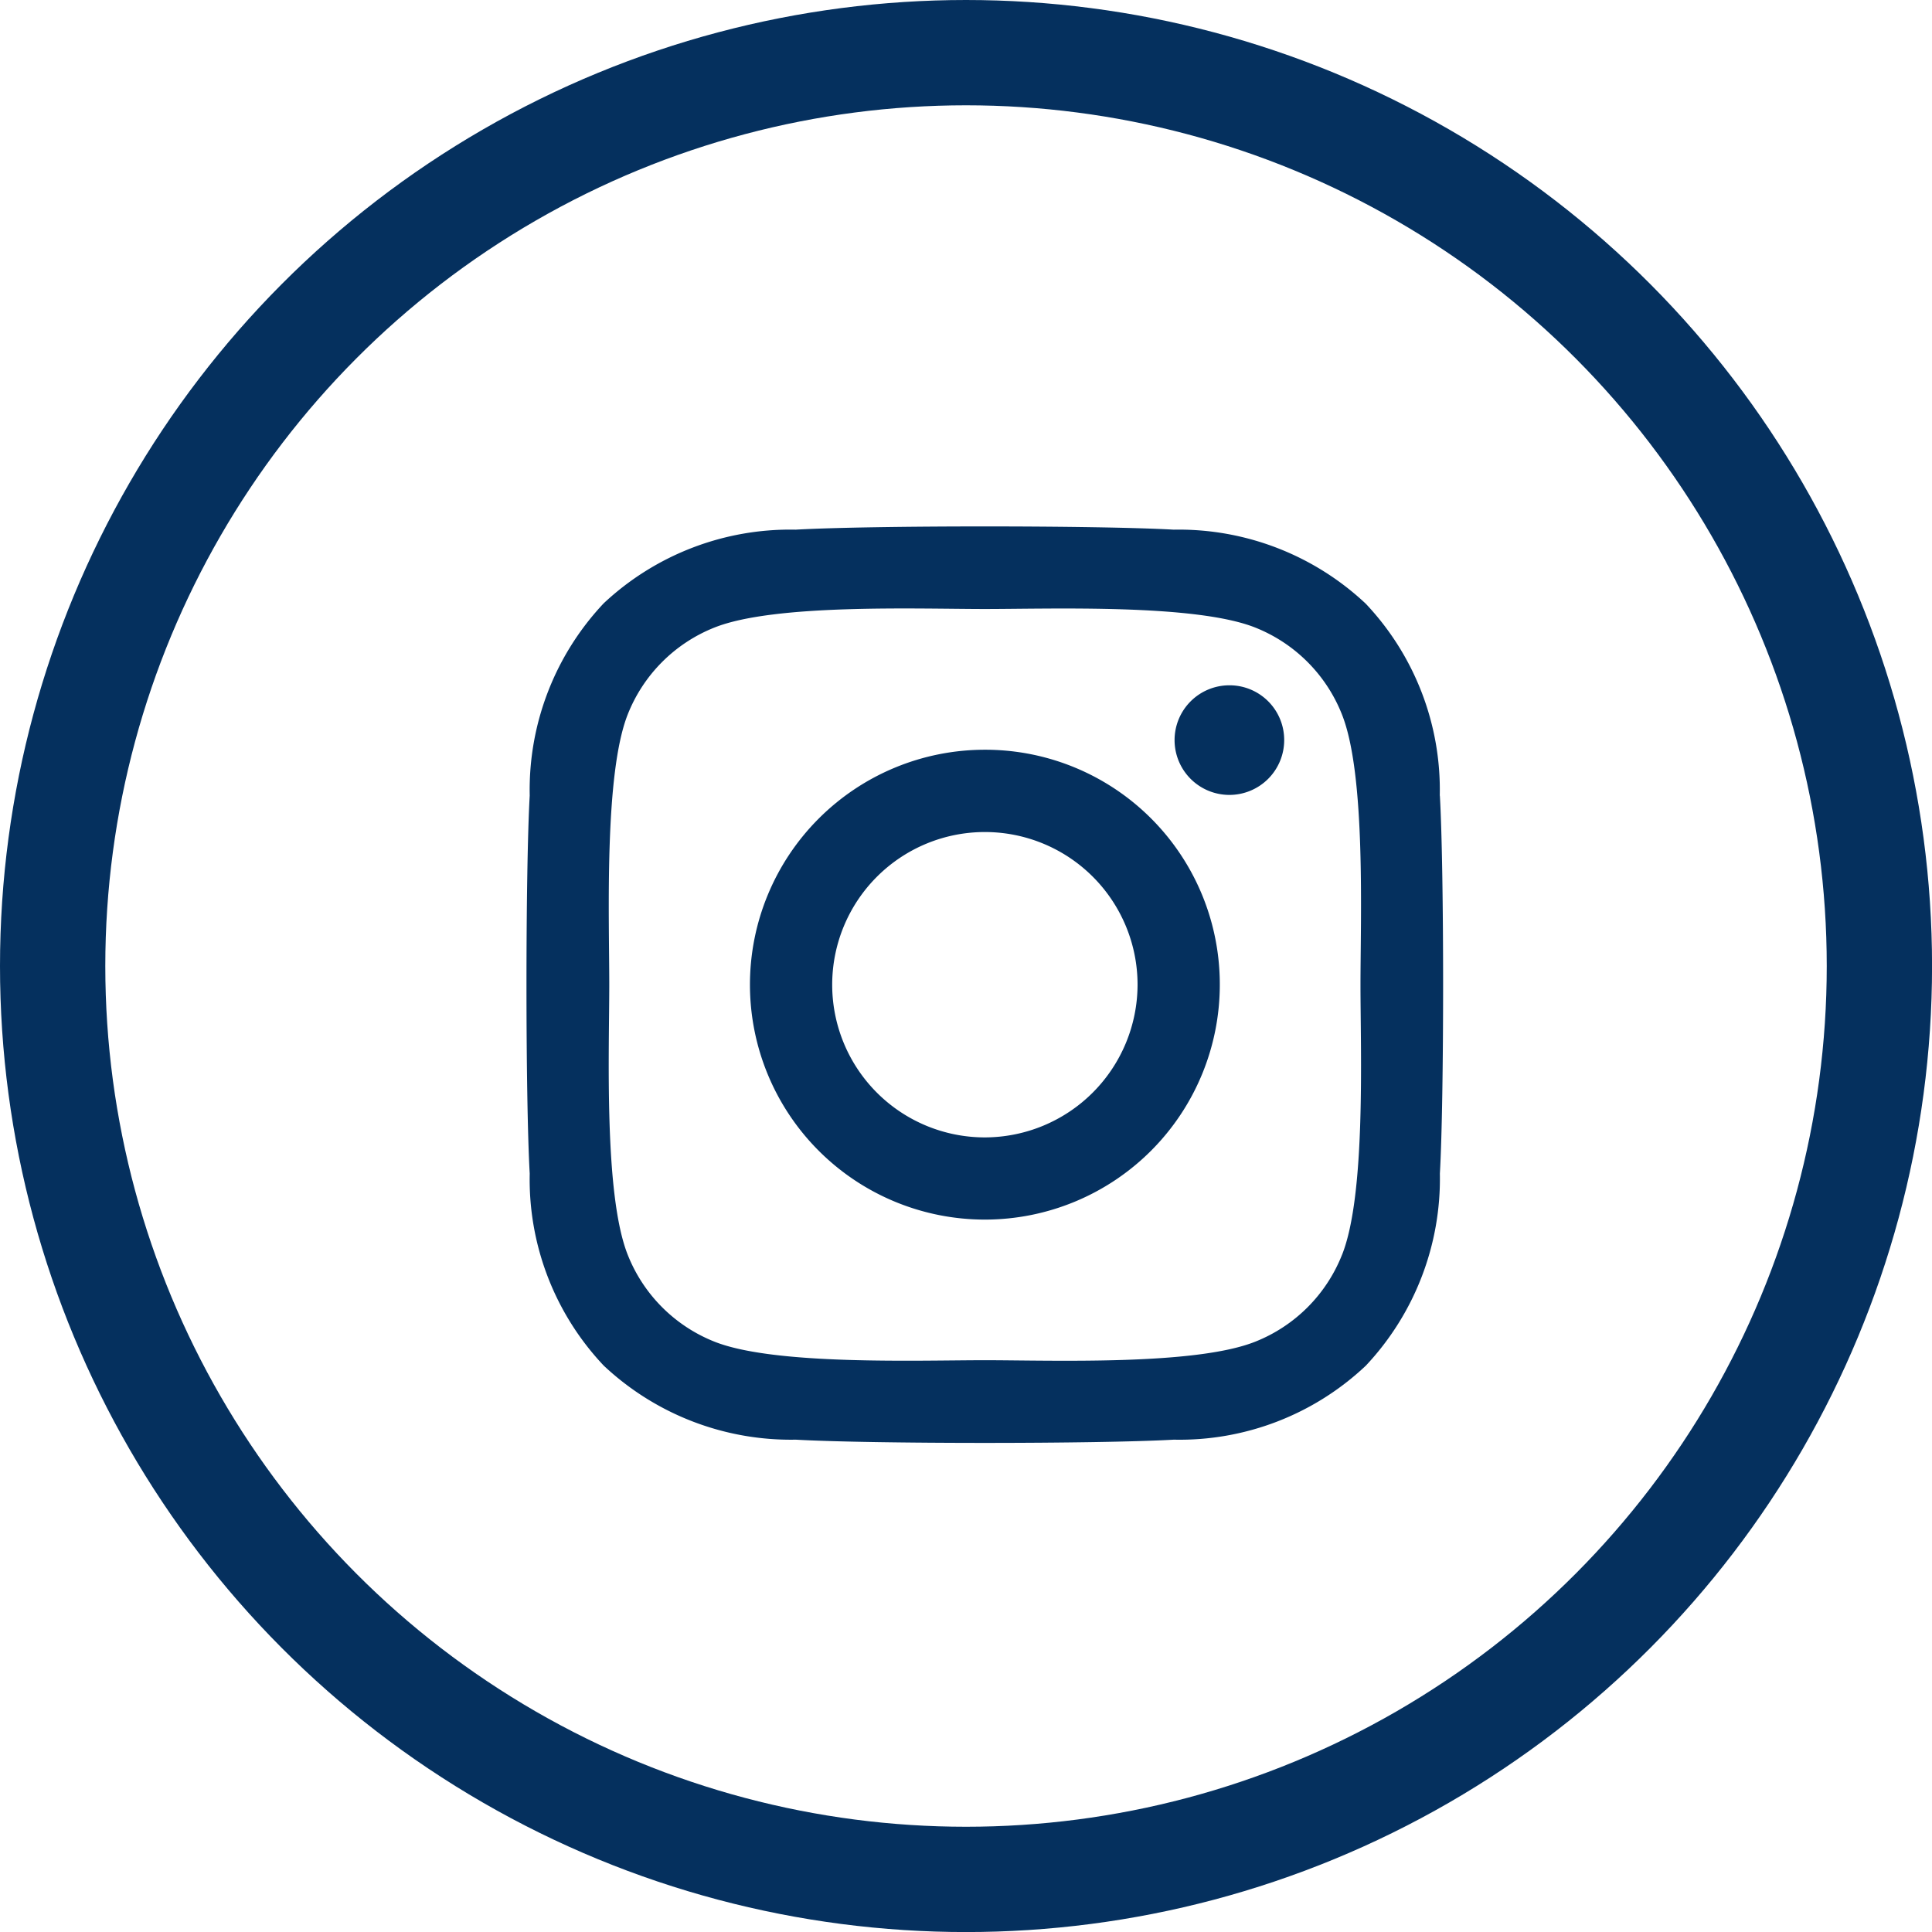 <svg xmlns="http://www.w3.org/2000/svg" viewBox="0 0 36.695 36.695">
  <defs>
    <style>
      .cls-1, .cls-4 {
        fill: none;
      }

      .cls-1 {
        stroke: #05305e;
        stroke-width: 2px;
      }

      .cls-2 {
        fill: #05305e;
      }

      .cls-3 {
        stroke: none;
      }
    </style>
  </defs>
  <g id="Group_609" data-name="Group 609" transform="translate(-942 -5659)">
    <g id="Group_39" data-name="Group 39" transform="translate(942 5659)">
      <g id="Ellipse_9" data-name="Ellipse 9" class="cls-1">
        <circle class="cls-3" cx="18.348" cy="18.348" r="18.348"/>
        <circle class="cls-4" cx="18.348" cy="18.348" r="17.348"/>
      </g>
    </g>
    <path id="instagram_2" data-name="instagram 2" class="cls-2" d="M8.631,36.065a4.462,4.462,0,1,0,4.462,4.462A4.455,4.455,0,0,0,8.631,36.065Zm0,7.363a2.9,2.9,0,1,1,2.9-2.9A2.906,2.906,0,0,1,8.631,43.428Zm5.685-7.546a1.041,1.041,0,1,1-1.041-1.041A1.038,1.038,0,0,1,14.316,35.882Zm2.955,1.056a5.151,5.151,0,0,0-1.406-3.647,5.184,5.184,0,0,0-3.647-1.406c-1.437-.082-5.744-.082-7.181,0a5.177,5.177,0,0,0-3.647,1.4A5.167,5.167,0,0,0-.014,36.935c-.082,1.437-.082,5.744,0,7.181a5.151,5.151,0,0,0,1.406,3.647,5.191,5.191,0,0,0,3.647,1.406c1.437.082,5.744.082,7.181,0a5.151,5.151,0,0,0,3.647-1.406,5.184,5.184,0,0,0,1.406-3.647c.082-1.437.082-5.74,0-7.177Zm-1.856,8.718a2.937,2.937,0,0,1-1.654,1.654c-1.146.454-3.864.35-5.13.35s-3.988.1-5.13-.35a2.937,2.937,0,0,1-1.654-1.654c-.454-1.146-.35-3.864-.35-5.13s-.1-3.988.35-5.13A2.937,2.937,0,0,1,3.5,33.742c1.146-.454,3.864-.35,5.13-.35s3.988-.1,5.13.35A2.937,2.937,0,0,1,15.415,35.4c.454,1.146.35,3.864.35,5.13S15.87,44.515,15.415,45.657Z" transform="translate(952.075 5637.175)"/>
  </g>
</svg>
